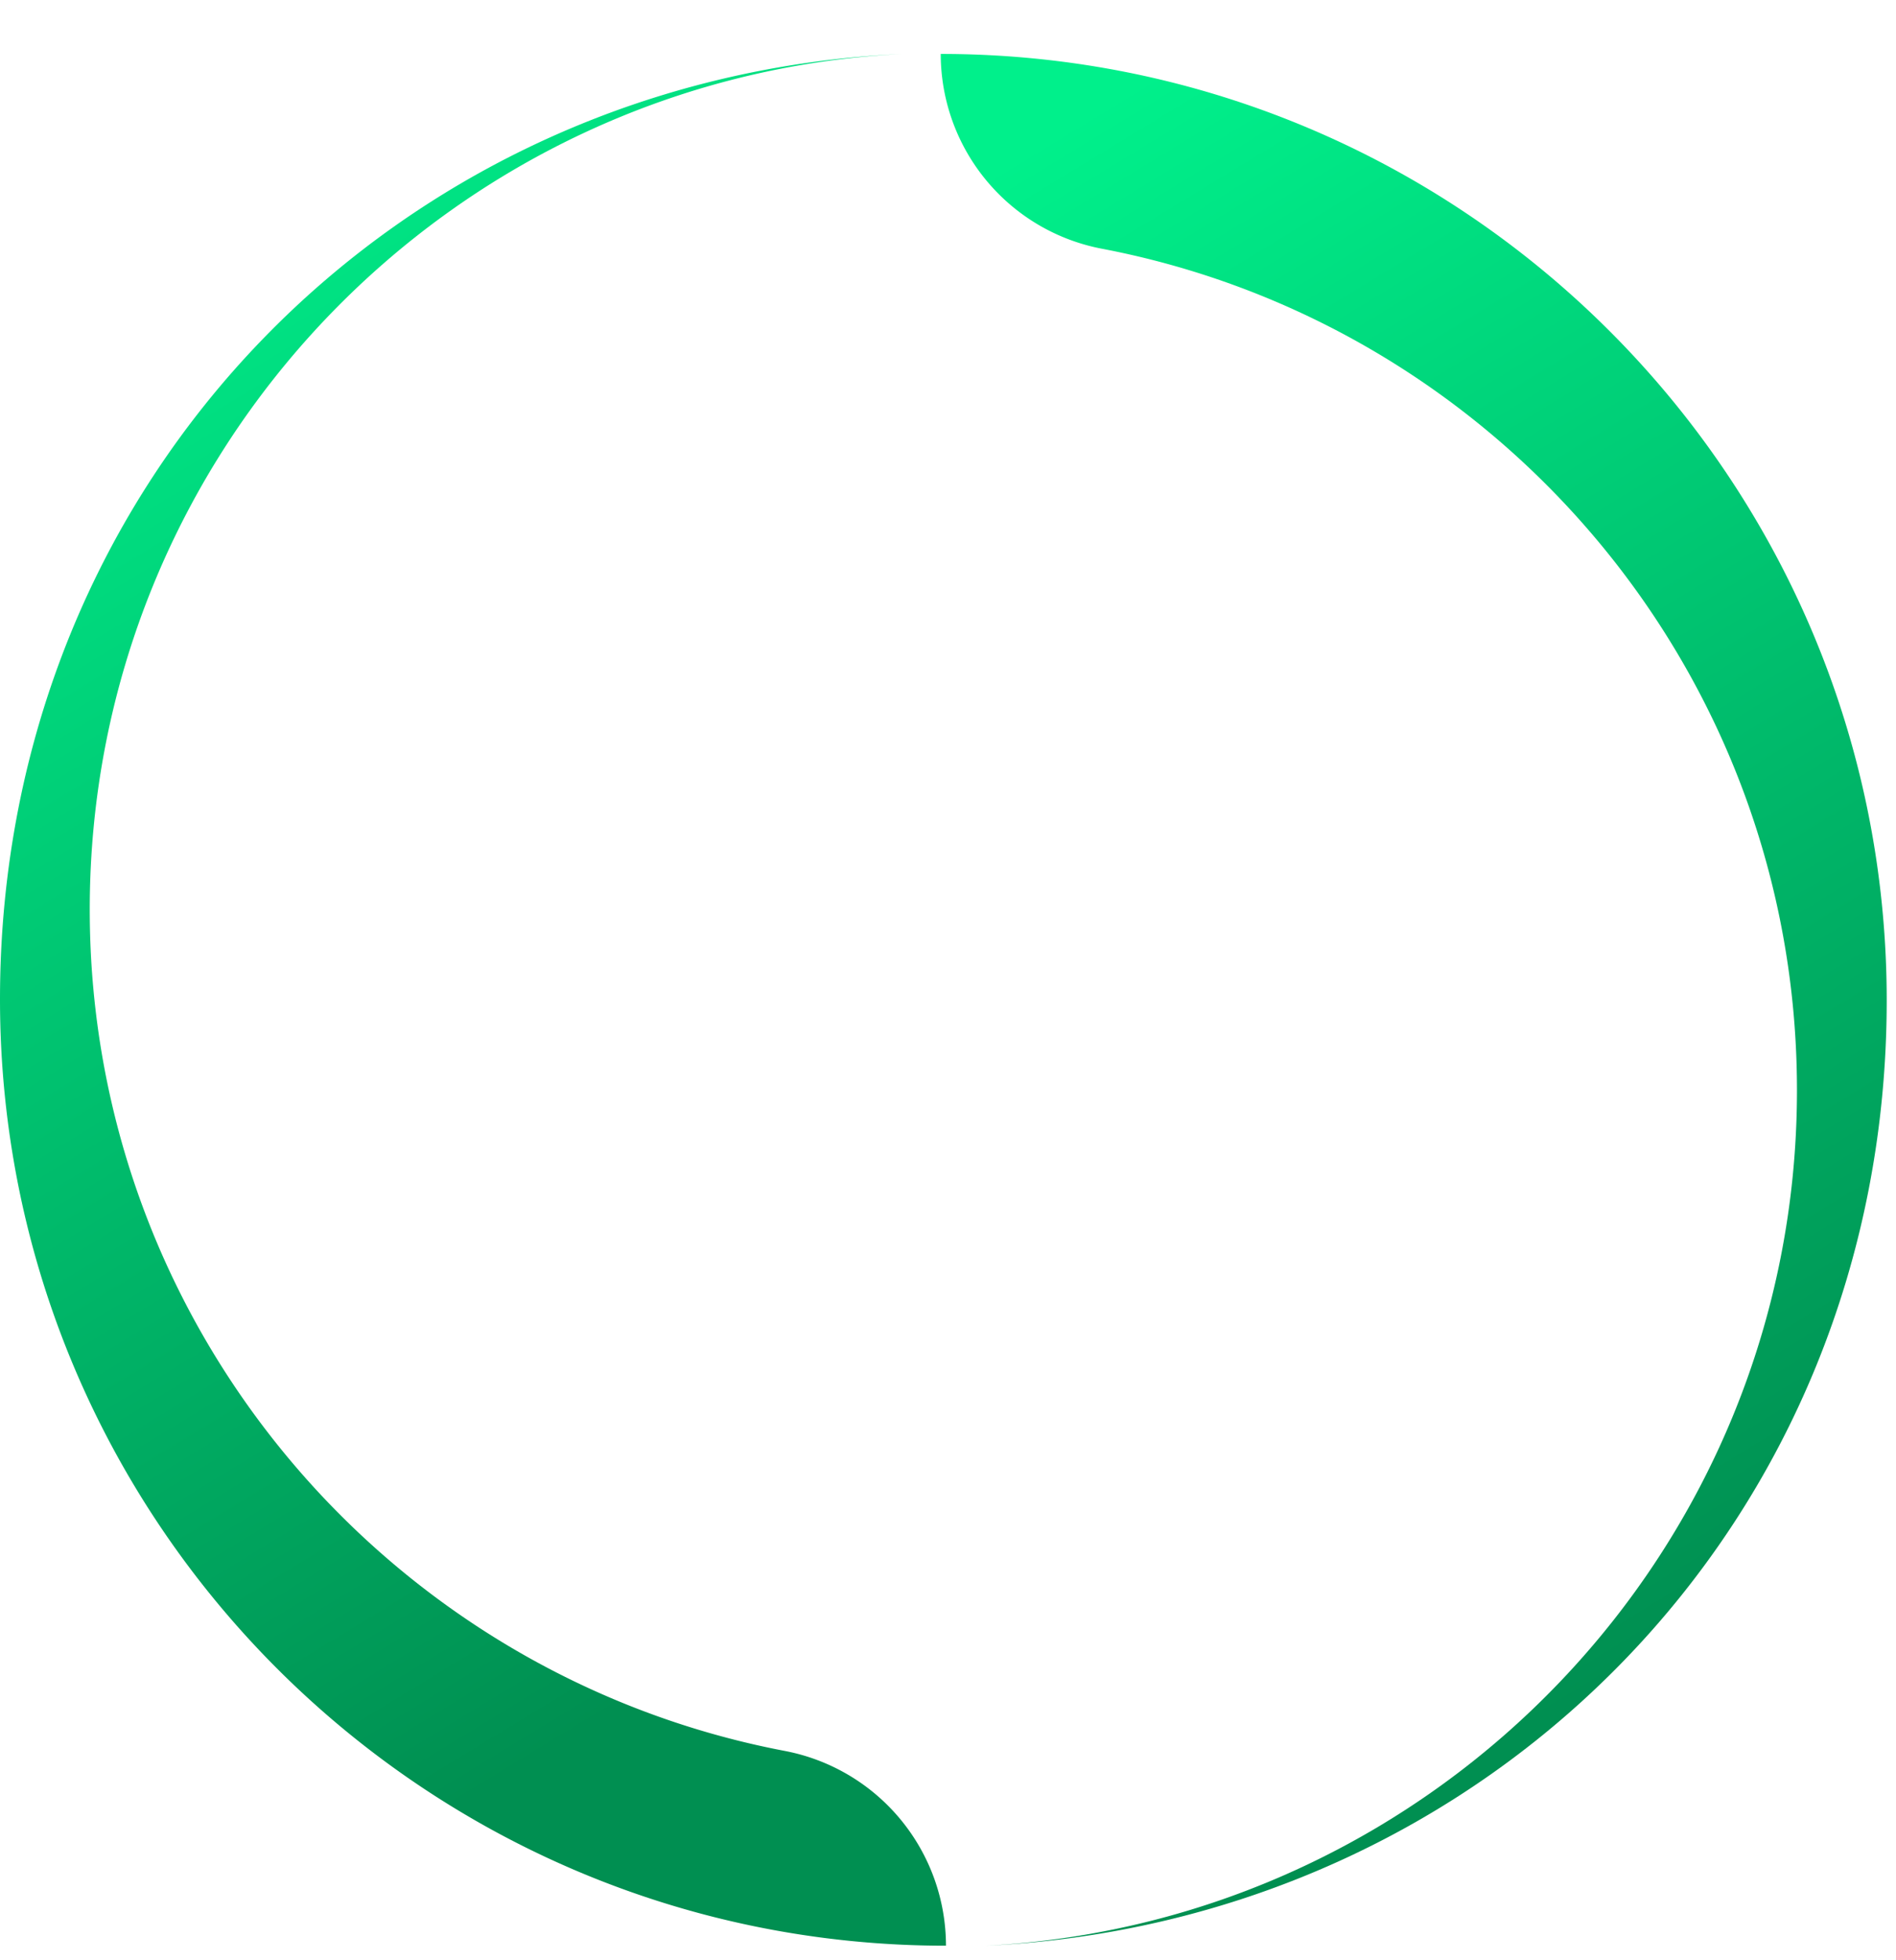 <svg xmlns:xlink="http://www.w3.org/1999/xlink" width="30" height="31" fill="none" xmlns="http://www.w3.org/2000/svg" class="logo-icon mr-2"><path d="M14.968 30.77C6.7 30.77 0 24.07 0 15.803 0 7.535 6.326 1.216 14.27.853c-7.158.363-12.85 6.28-12.85 13.53 0 6.608 4.733 12.112 10.994 13.306a3.138 3.138 0 0 1 2.554 3.081Z" fill="url(&quot;#Lulo_icon_svg__a&quot;)"></path><path d="M14.885.853c8.267 0 14.968 6.7 14.968 14.968 0 8.267-6.327 14.586-14.27 14.95 7.157-.364 12.85-6.28 12.85-13.53 0-6.608-4.733-12.113-10.995-13.307A3.137 3.137 0 0 1 14.885.853Z" fill="url(&quot;#Lulo_icon_svg__b&quot;)"></path><defs><linearGradient id="Lulo_icon_svg__a" x1="1.354" y1="2.384" x2="14.568" y2="24.116" gradientUnits="userSpaceOnUse"><stop stop-color="#00F08B"></stop><stop offset="1" stop-color="#008F51"></stop></linearGradient><linearGradient id="Lulo_icon_svg__b" x1="16.239" y1="2.384" x2="29.453" y2="24.116" gradientUnits="userSpaceOnUse"><stop stop-color="#00F08B"></stop><stop offset="1" stop-color="#008F51"></stop></linearGradient><linearGradient id="Lulo_icon_svg__a" x1="1.354" y1="2.384" x2="14.568" y2="24.116" gradientUnits="userSpaceOnUse"><stop stop-color="#00F08B"></stop><stop offset="1" stop-color="#008F51"></stop></linearGradient><linearGradient id="Lulo_icon_svg__b" x1="16.239" y1="2.384" x2="29.453" y2="24.116" gradientUnits="userSpaceOnUse"><stop stop-color="#00F08B"></stop><stop offset="1" stop-color="#008F51"></stop></linearGradient></defs></svg>